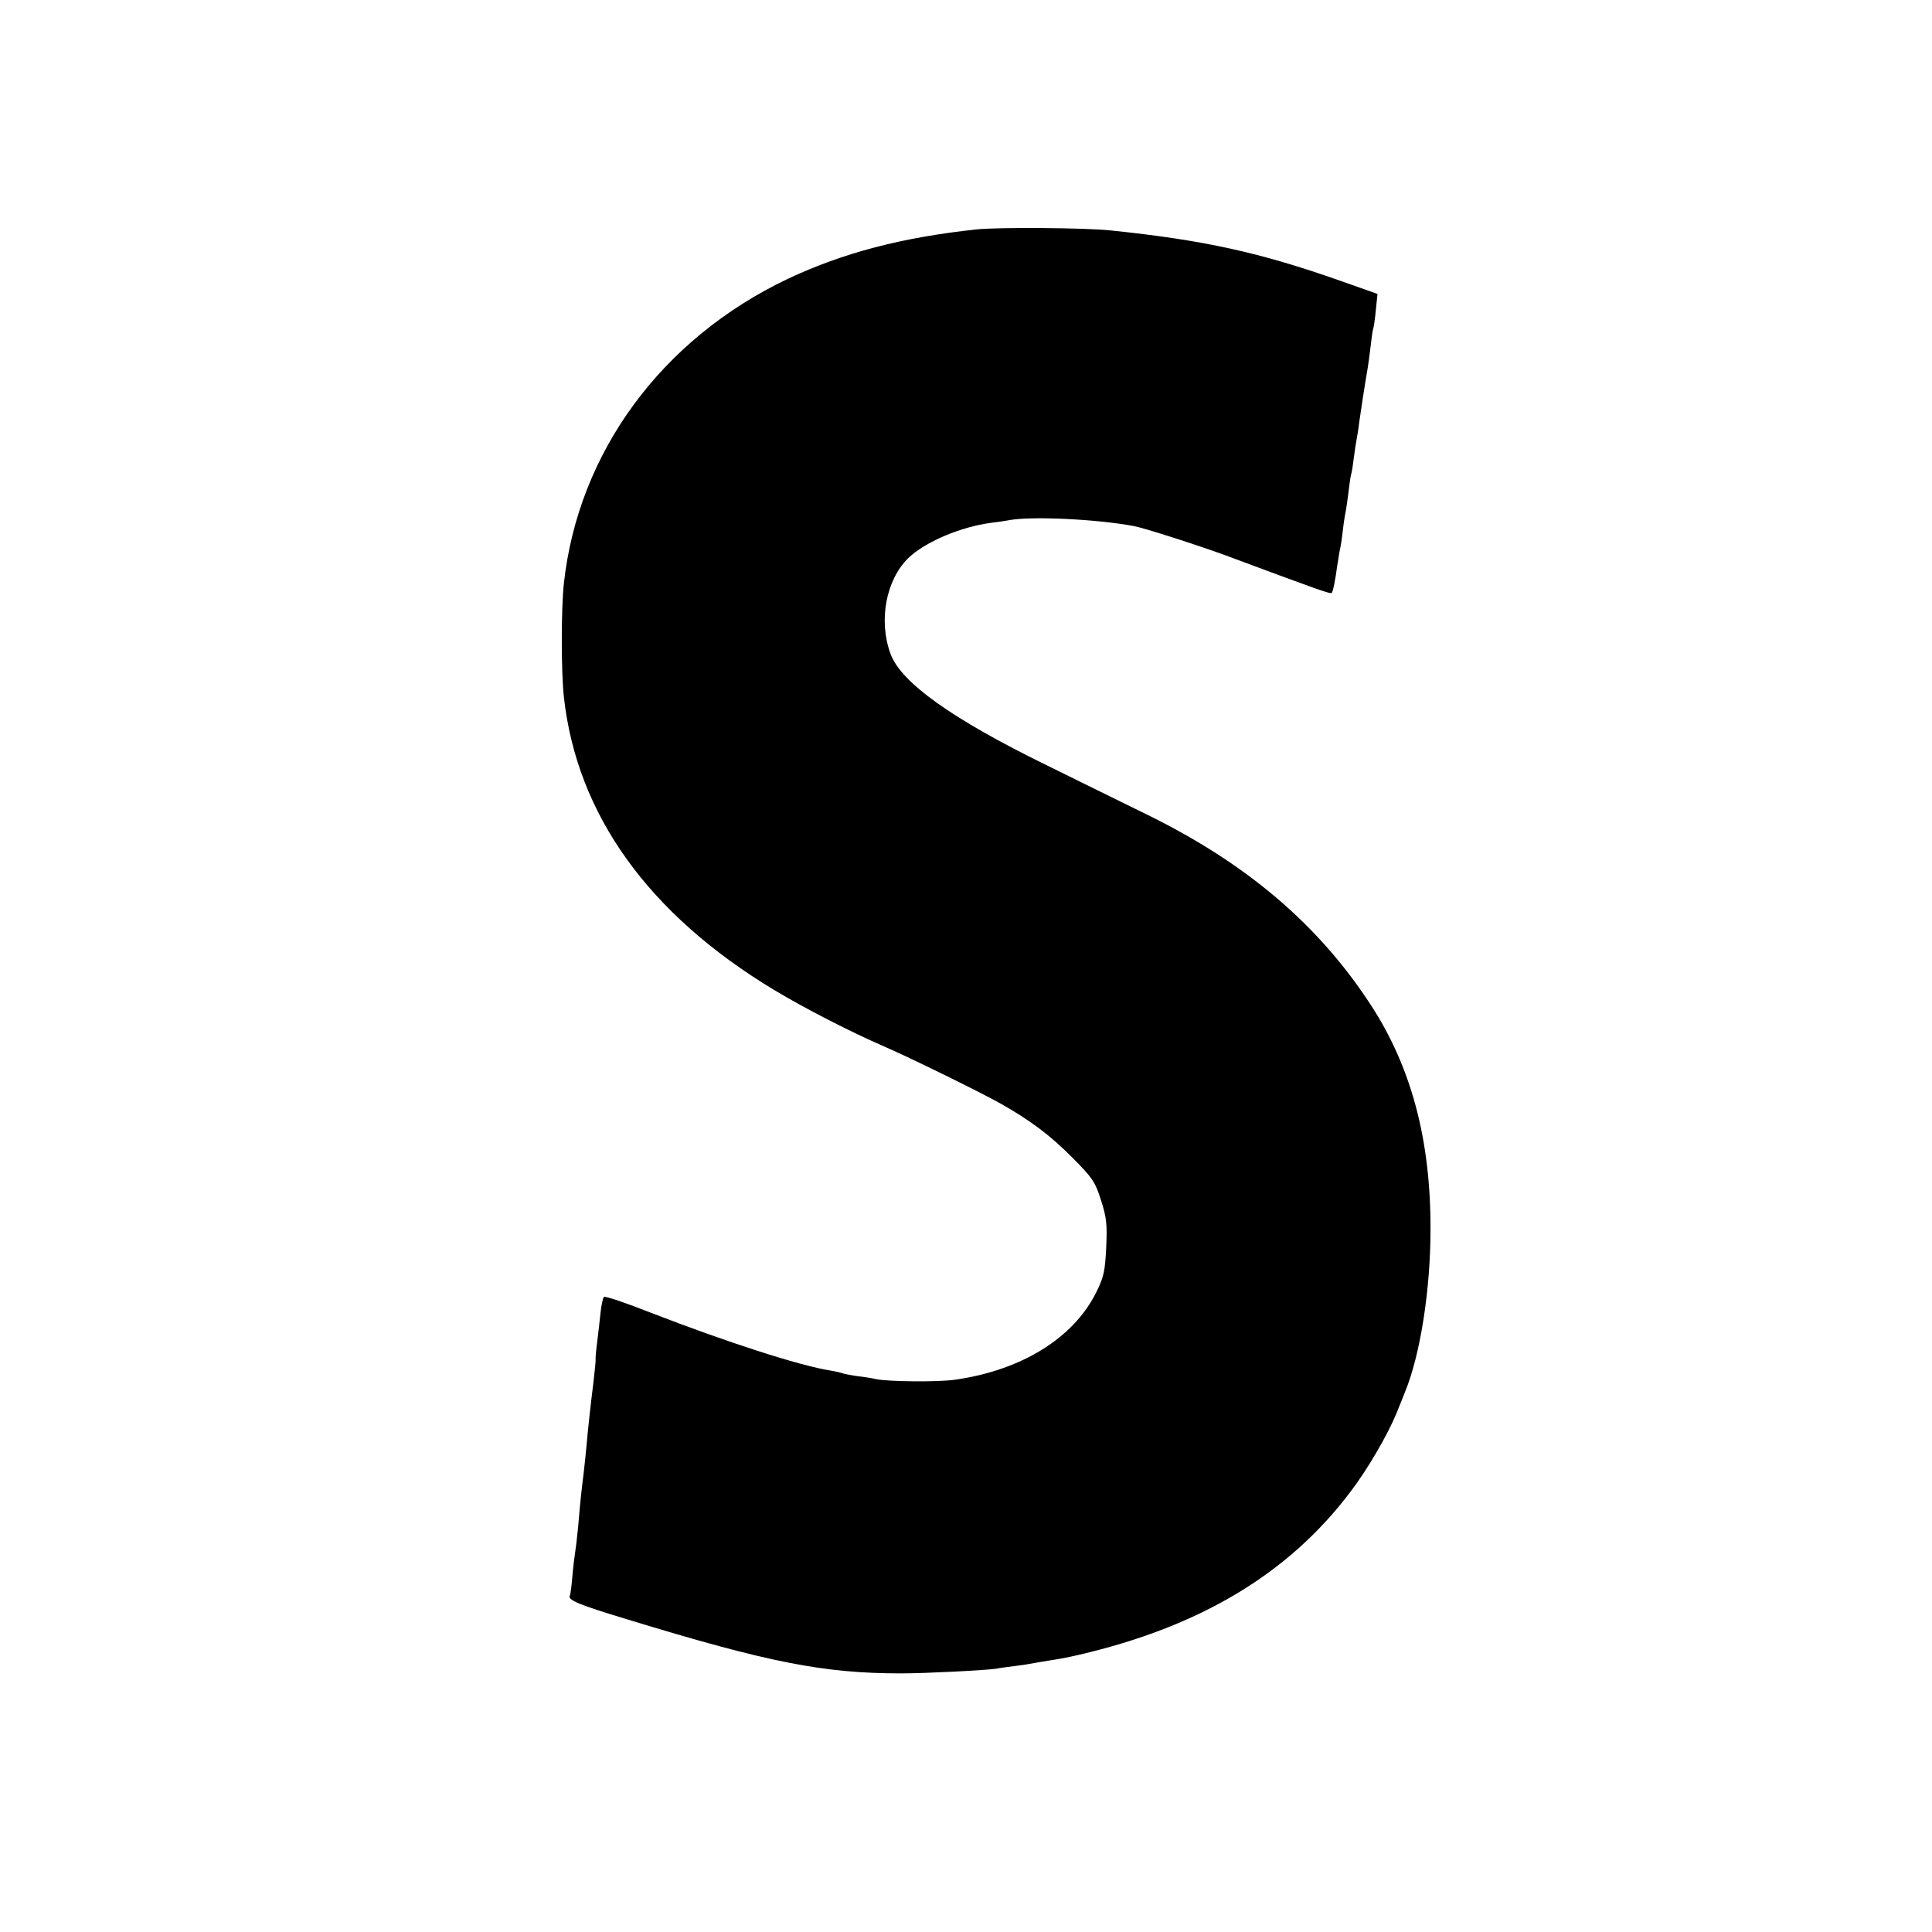 <?xml version="1.0" standalone="no"?>
<!DOCTYPE svg PUBLIC "-//W3C//DTD SVG 20010904//EN"
 "http://www.w3.org/TR/2001/REC-SVG-20010904/DTD/svg10.dtd">
<svg version="1.0" xmlns="http://www.w3.org/2000/svg"
 width="700pt" height="700pt" viewBox="0 0 700 700"
 preserveAspectRatio="xMidYMid meet">
<g transform="translate(0,700) scale(0.1,-0.1)"
fill="#000000" stroke="none">
<path d="M3540 6169 c-272 -29 -485 -85 -685 -179 -457 -217 -760 -628 -812
-1104 -10 -91 -10 -321 0 -411 47 -426 306 -787 762 -1062 108 -65 275 -151
395 -203 93 -40 356 -169 428 -210 106 -60 179 -115 257 -194 73 -73 83 -88
104 -154 20 -62 23 -87 19 -172 -4 -85 -9 -108 -36 -162 -82 -166 -271 -283
-512 -317 -61 -9 -241 -7 -285 2 -11 3 -42 8 -69 11 -27 4 -52 9 -55 11 -3 1
-22 6 -41 9 -114 18 -379 104 -650 209 -91 36 -168 62 -172 58 -3 -3 -9 -28
-12 -56 -3 -27 -8 -75 -12 -105 -4 -30 -7 -62 -6 -70 0 -8 -4 -44 -8 -80 -9
-70 -20 -170 -25 -229 -2 -20 -6 -63 -10 -96 -9 -73 -12 -99 -20 -194 -4 -41
-9 -84 -11 -95 -2 -12 -7 -50 -10 -86 -3 -35 -7 -67 -9 -70 -10 -17 28 -33
210 -88 510 -156 710 -195 990 -195 87 0 305 11 345 17 14 3 45 7 70 10 25 3
56 8 70 11 13 2 40 7 60 10 33 5 54 9 98 19 440 102 761 294 985 591 62 81
135 207 167 285 12 30 26 64 30 75 56 135 93 372 93 590 1 326 -70 590 -217
815 -190 291 -450 512 -811 689 -77 38 -243 119 -368 181 -337 165 -522 297
-560 400 -45 120 -17 268 63 347 60 59 192 115 303 129 23 3 53 7 67 10 83 14
314 3 448 -22 38 -7 231 -69 332 -106 349 -130 381 -141 385 -136 5 4 14 52
20 98 3 19 7 44 9 55 3 11 8 43 11 70 3 28 8 60 11 73 2 12 7 44 10 70 3 26 7
54 9 62 3 8 7 35 10 60 3 25 8 57 11 72 3 15 7 42 9 60 4 30 20 135 31 198 2
14 7 48 10 75 3 28 7 56 9 63 3 7 7 38 10 70 l6 57 -133 47 c-292 103 -495
148 -833 183 -94 10 -404 12 -485 4z"/>
</g>
</svg>

